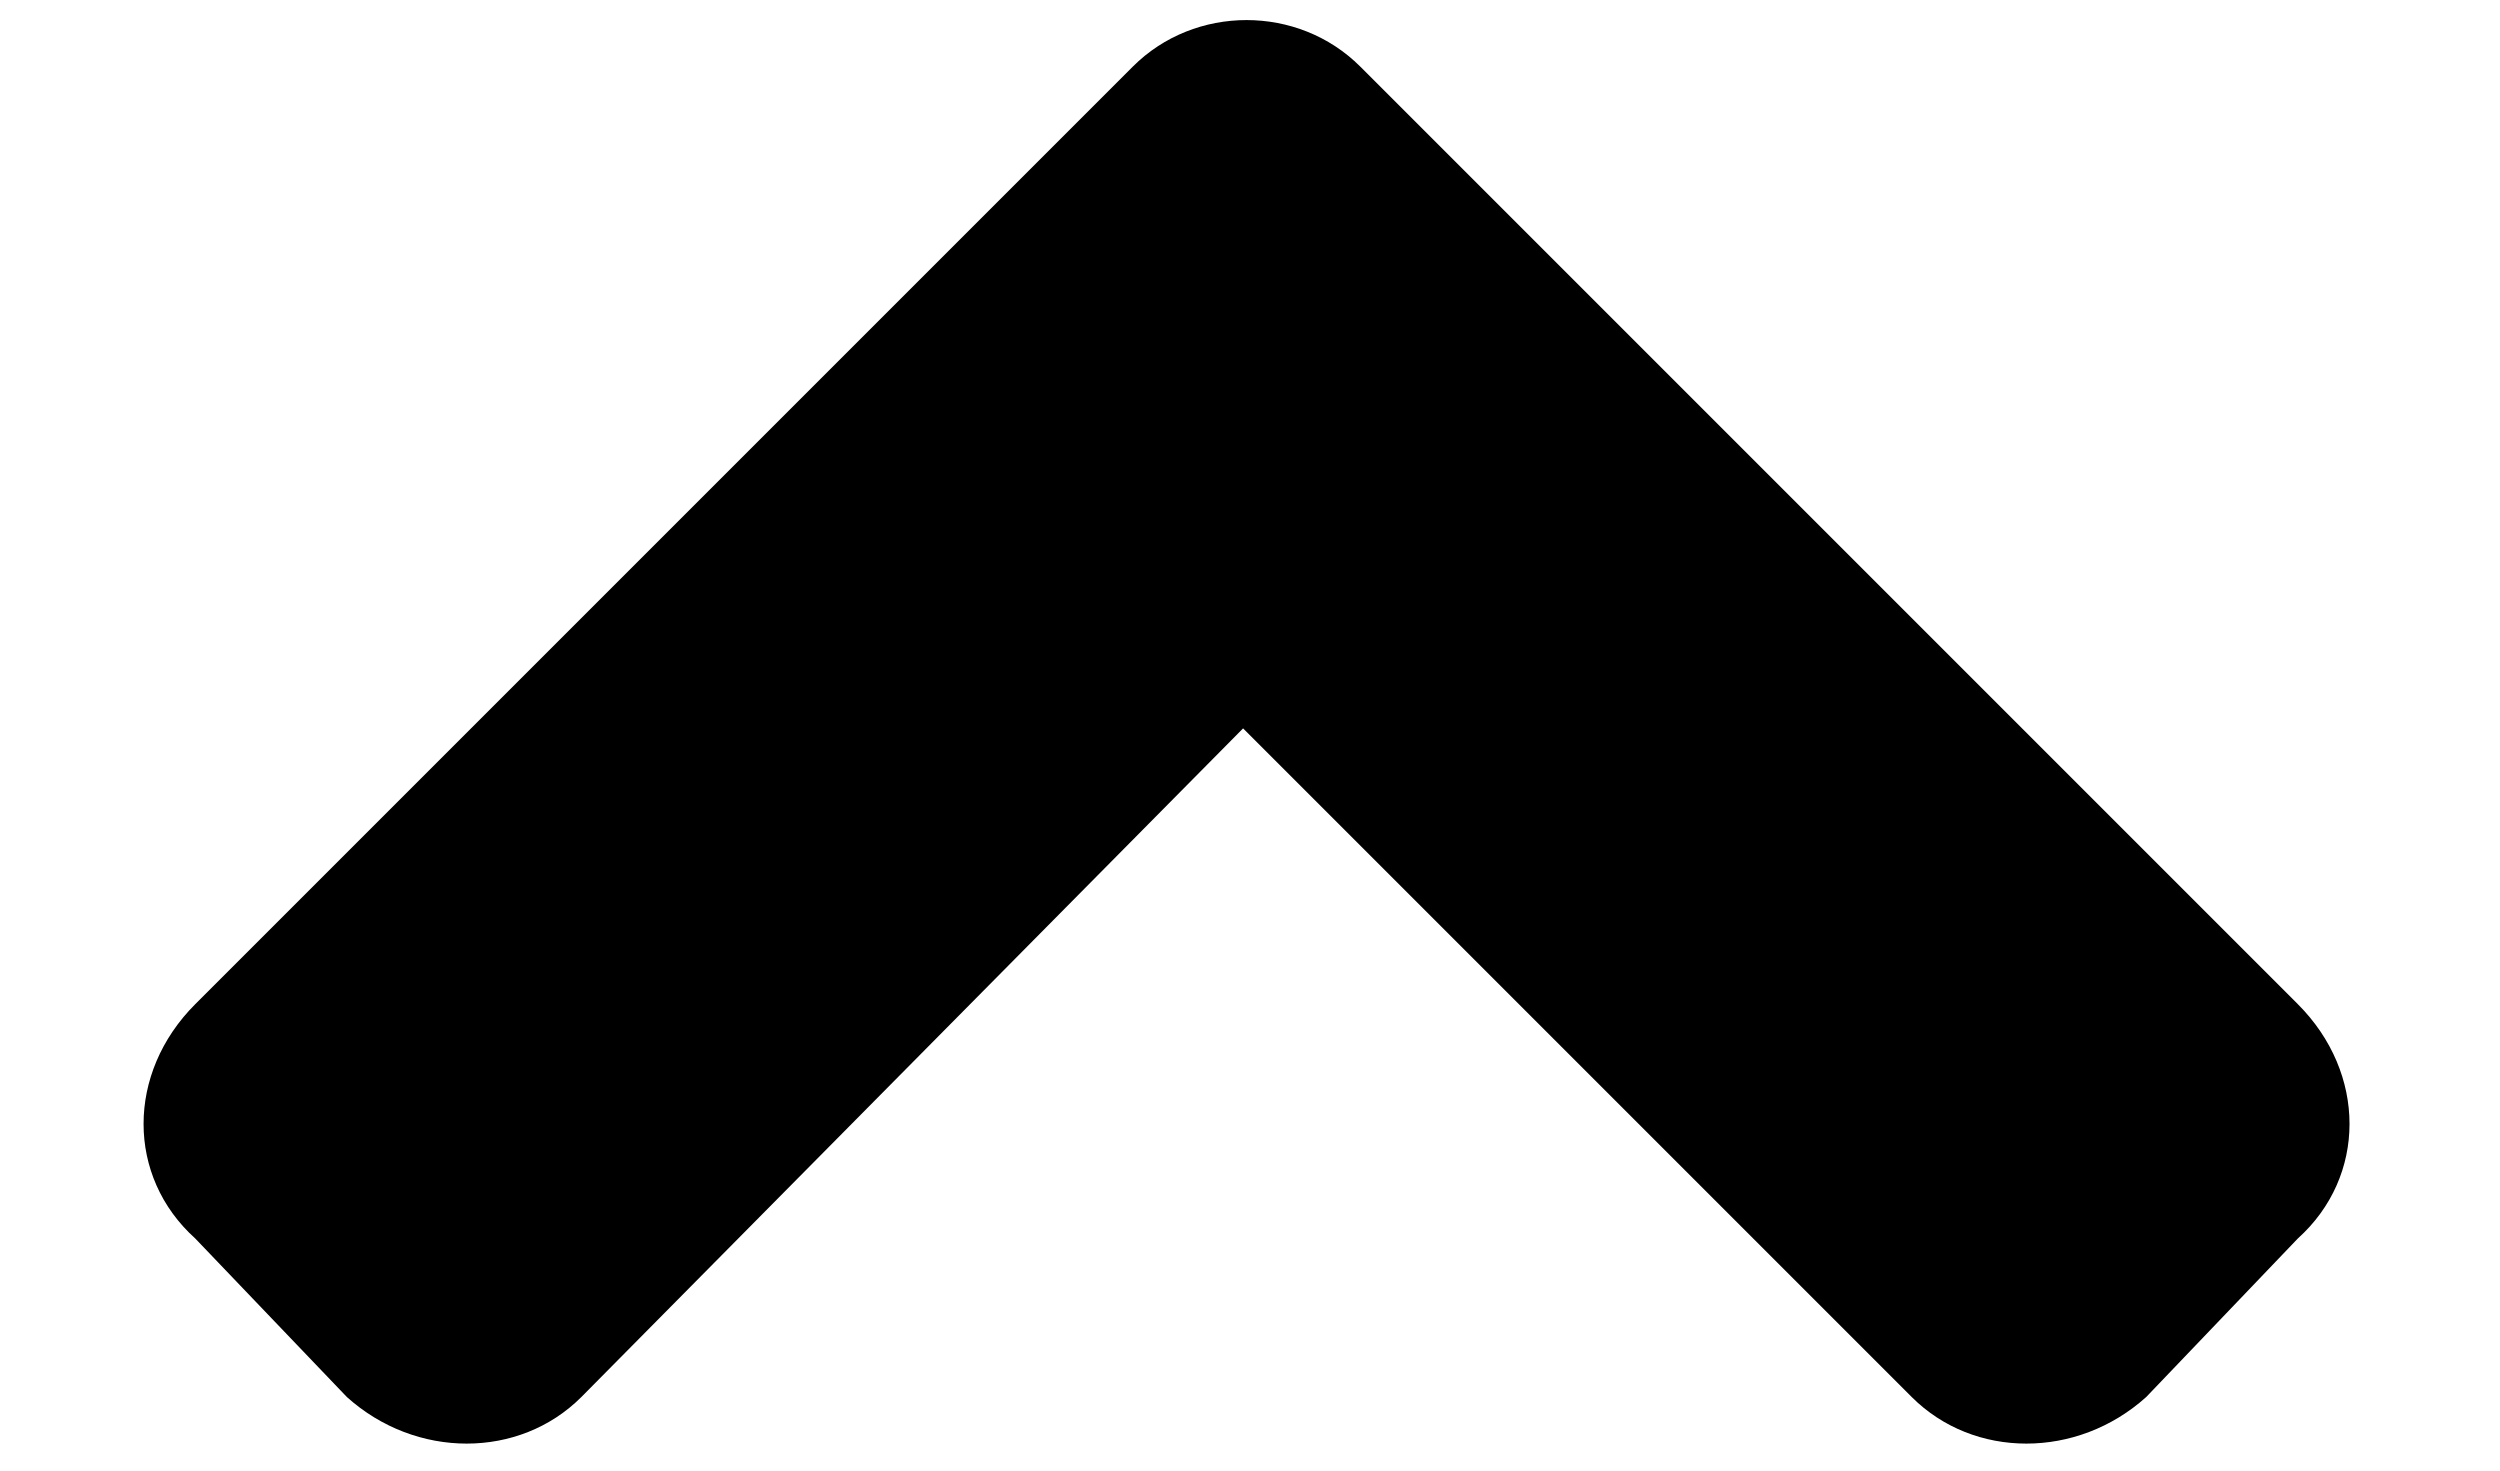 <svg width="17" height="10" viewBox="0 0 17 10" fill="none" xmlns="http://www.w3.org/2000/svg">
<path d="M7.703 0.453C8.125 0.031 8.828 0.031 9.25 0.453L15.625 6.828C16.094 7.297 16.094 8 15.625 8.422L14.594 9.5C14.125 9.922 13.422 9.922 13 9.5L8.453 4.953L3.953 9.5C3.531 9.922 2.828 9.922 2.359 9.5L1.328 8.422C0.859 8 0.859 7.297 1.328 6.828L7.703 0.453Z" fill="black"/>
</svg>
